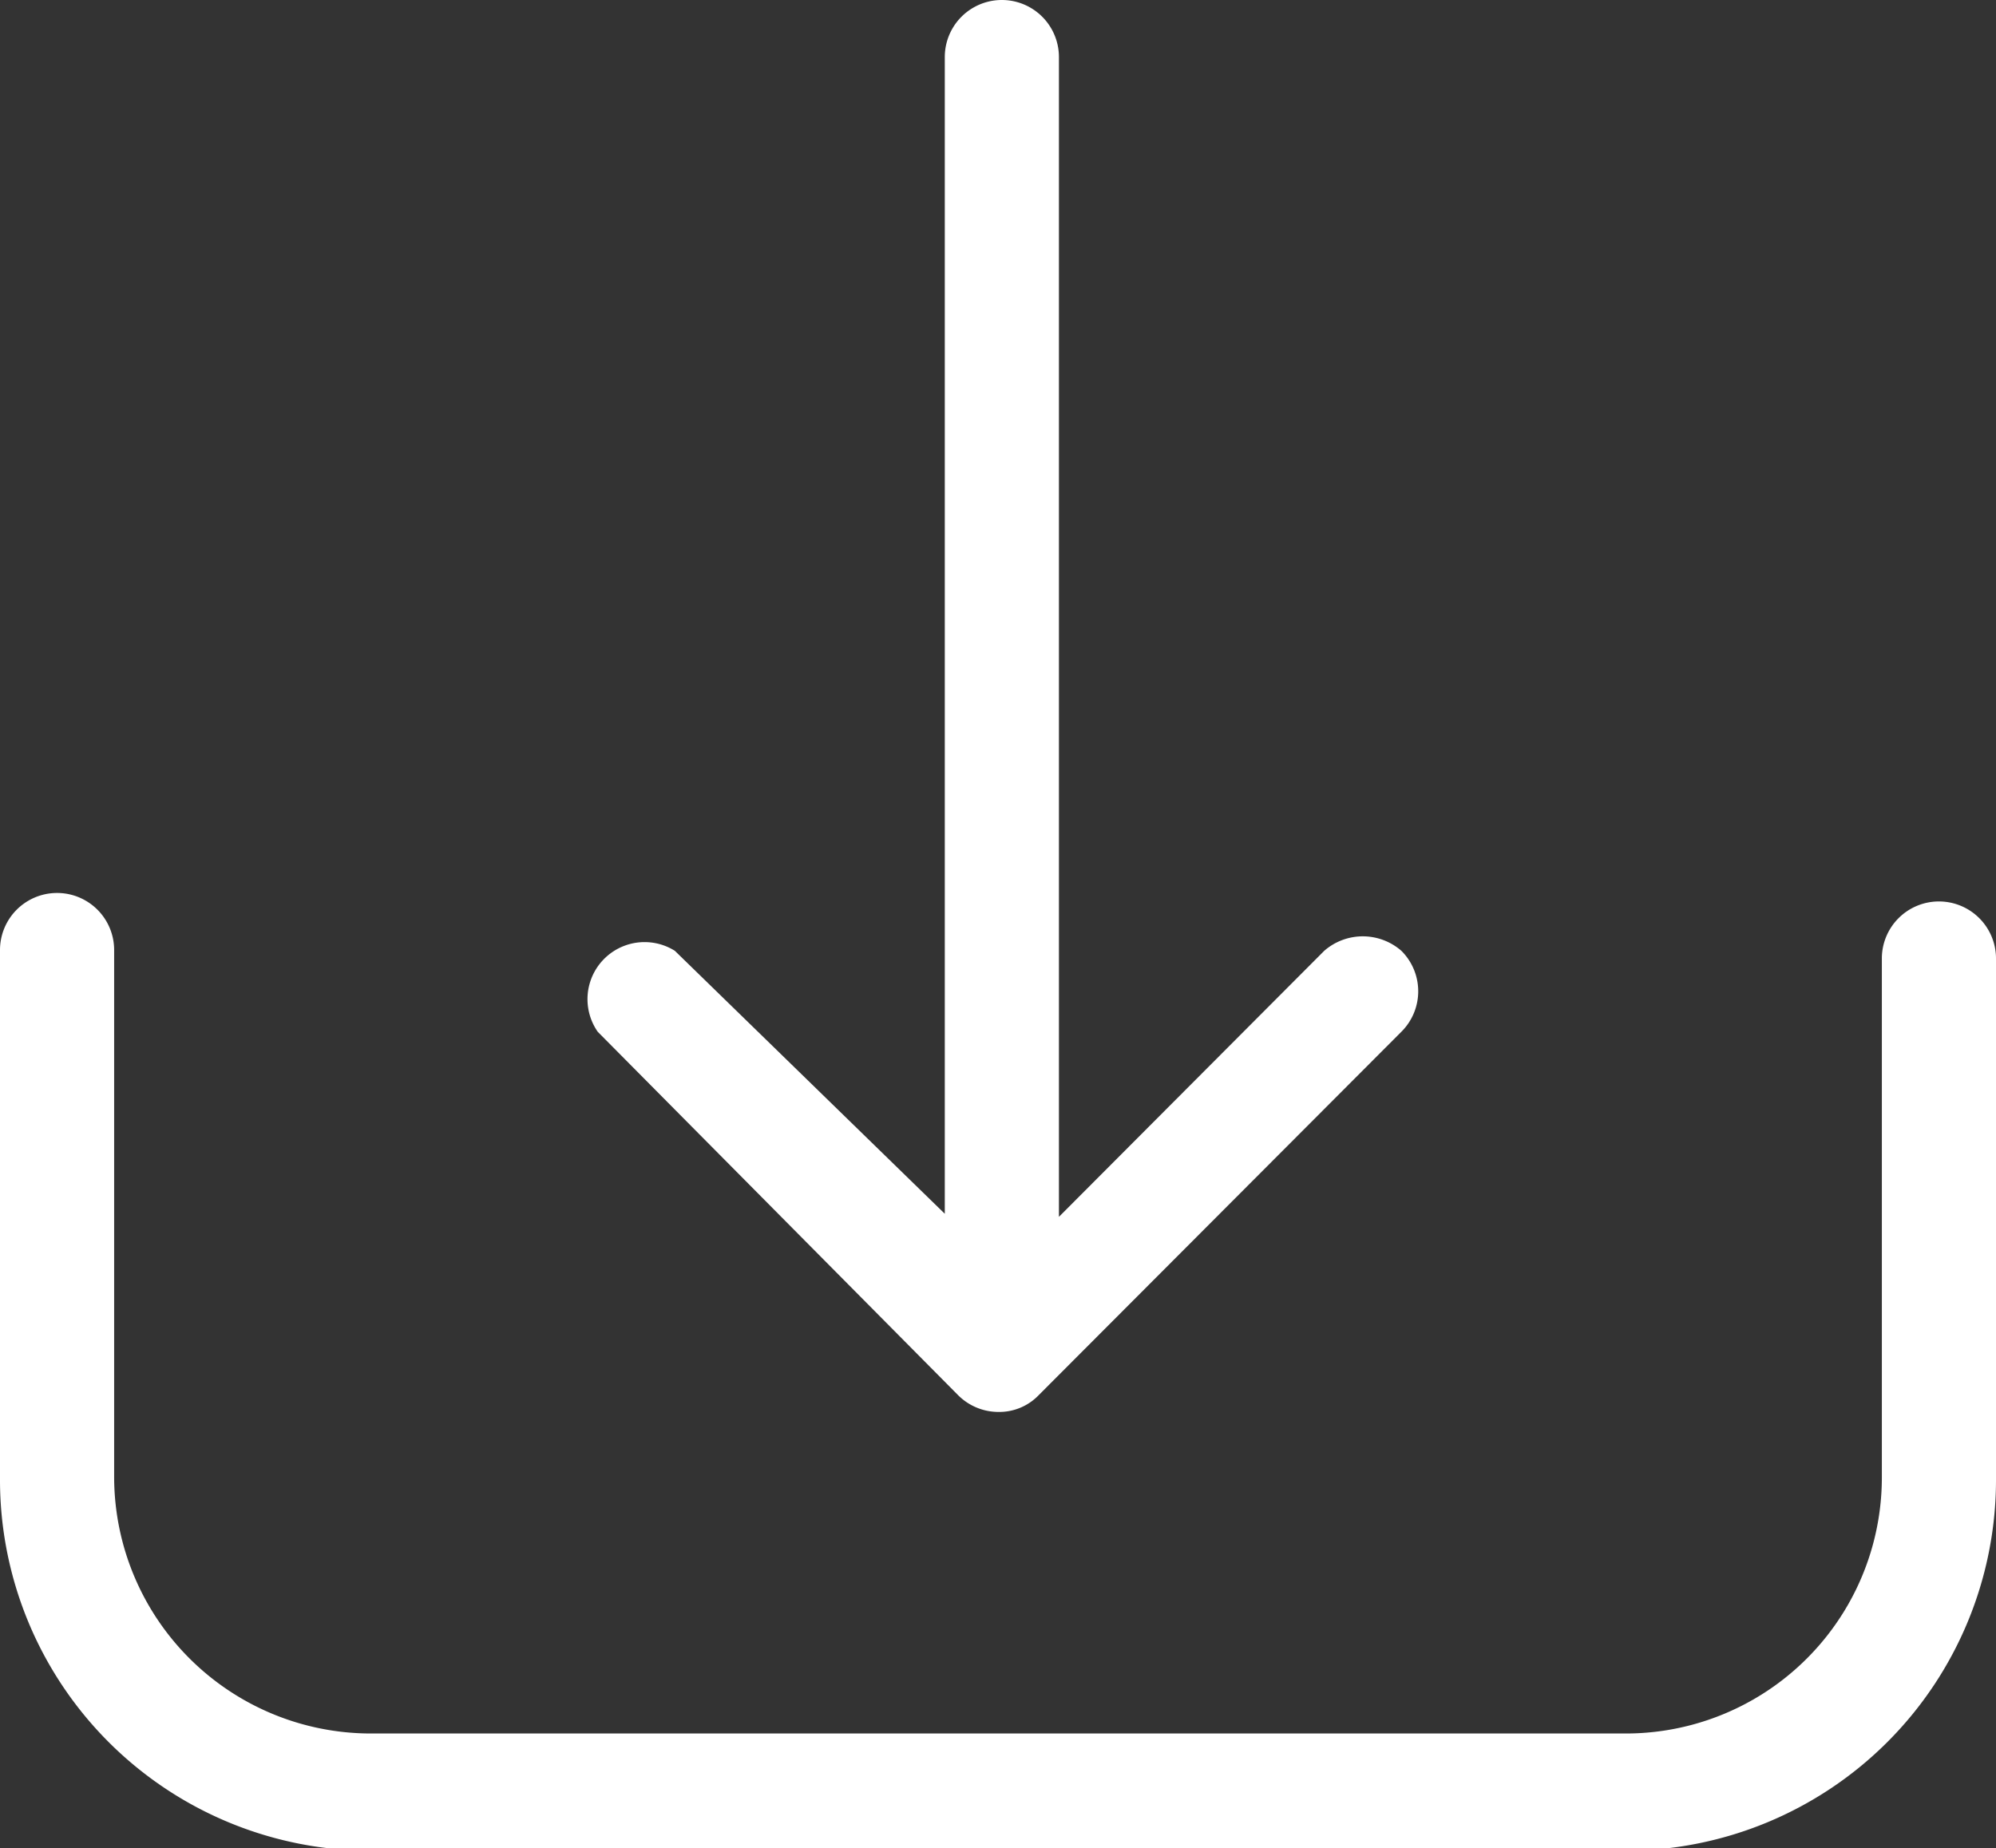 <svg xmlns="http://www.w3.org/2000/svg" width="25.88" height="23.97" viewBox="0 0 25.88 23.97">
  <rect x="0" y="0" width="25.88" height="23.97" fill="#333333" stroke="none"/>
  <title>download-icon-white</title>
  <g id="Layer_2" data-name="Layer 2">
    <g id="Layer_1-2" data-name="Layer 1">
      <g id="Group_408" data-name="Group 408">
        <g id="Group_52" data-name="Group 52">
          <g id="Group_51" data-name="Group 51">
            <path id="Path_58" data-name="Path 58" d="M25.14,11.69a.74.74,0,0,0-.74.73h0v6.74a3.32,3.32,0,0,1-3.32,3.32H4.81a3.33,3.33,0,0,1-3.33-3.32V12.32a.74.74,0,0,0-1.48,0v6.85A4.81,4.81,0,0,0,4.8,24H21.08a4.81,4.81,0,0,0,4.8-4.8V12.43a.74.74,0,0,0-.74-.74Z" fill="#fff"/>
          </g>
        </g>
        <path id="Path_59" data-name="Path 59" d="M12.42,18.09a.74.74,0,0,0,.52.22.71.71,0,0,0,.53-.22l4.7-4.71a.74.74,0,0,0,0-1.05.76.76,0,0,0-1,0l-3.44,3.45V.74a.74.74,0,1,0-1.48,0v15L8.75,12.33a.74.74,0,0,0-1,1.05Z" fill="#fff"/>
      </g>
    </g>
  </g>
</svg>
